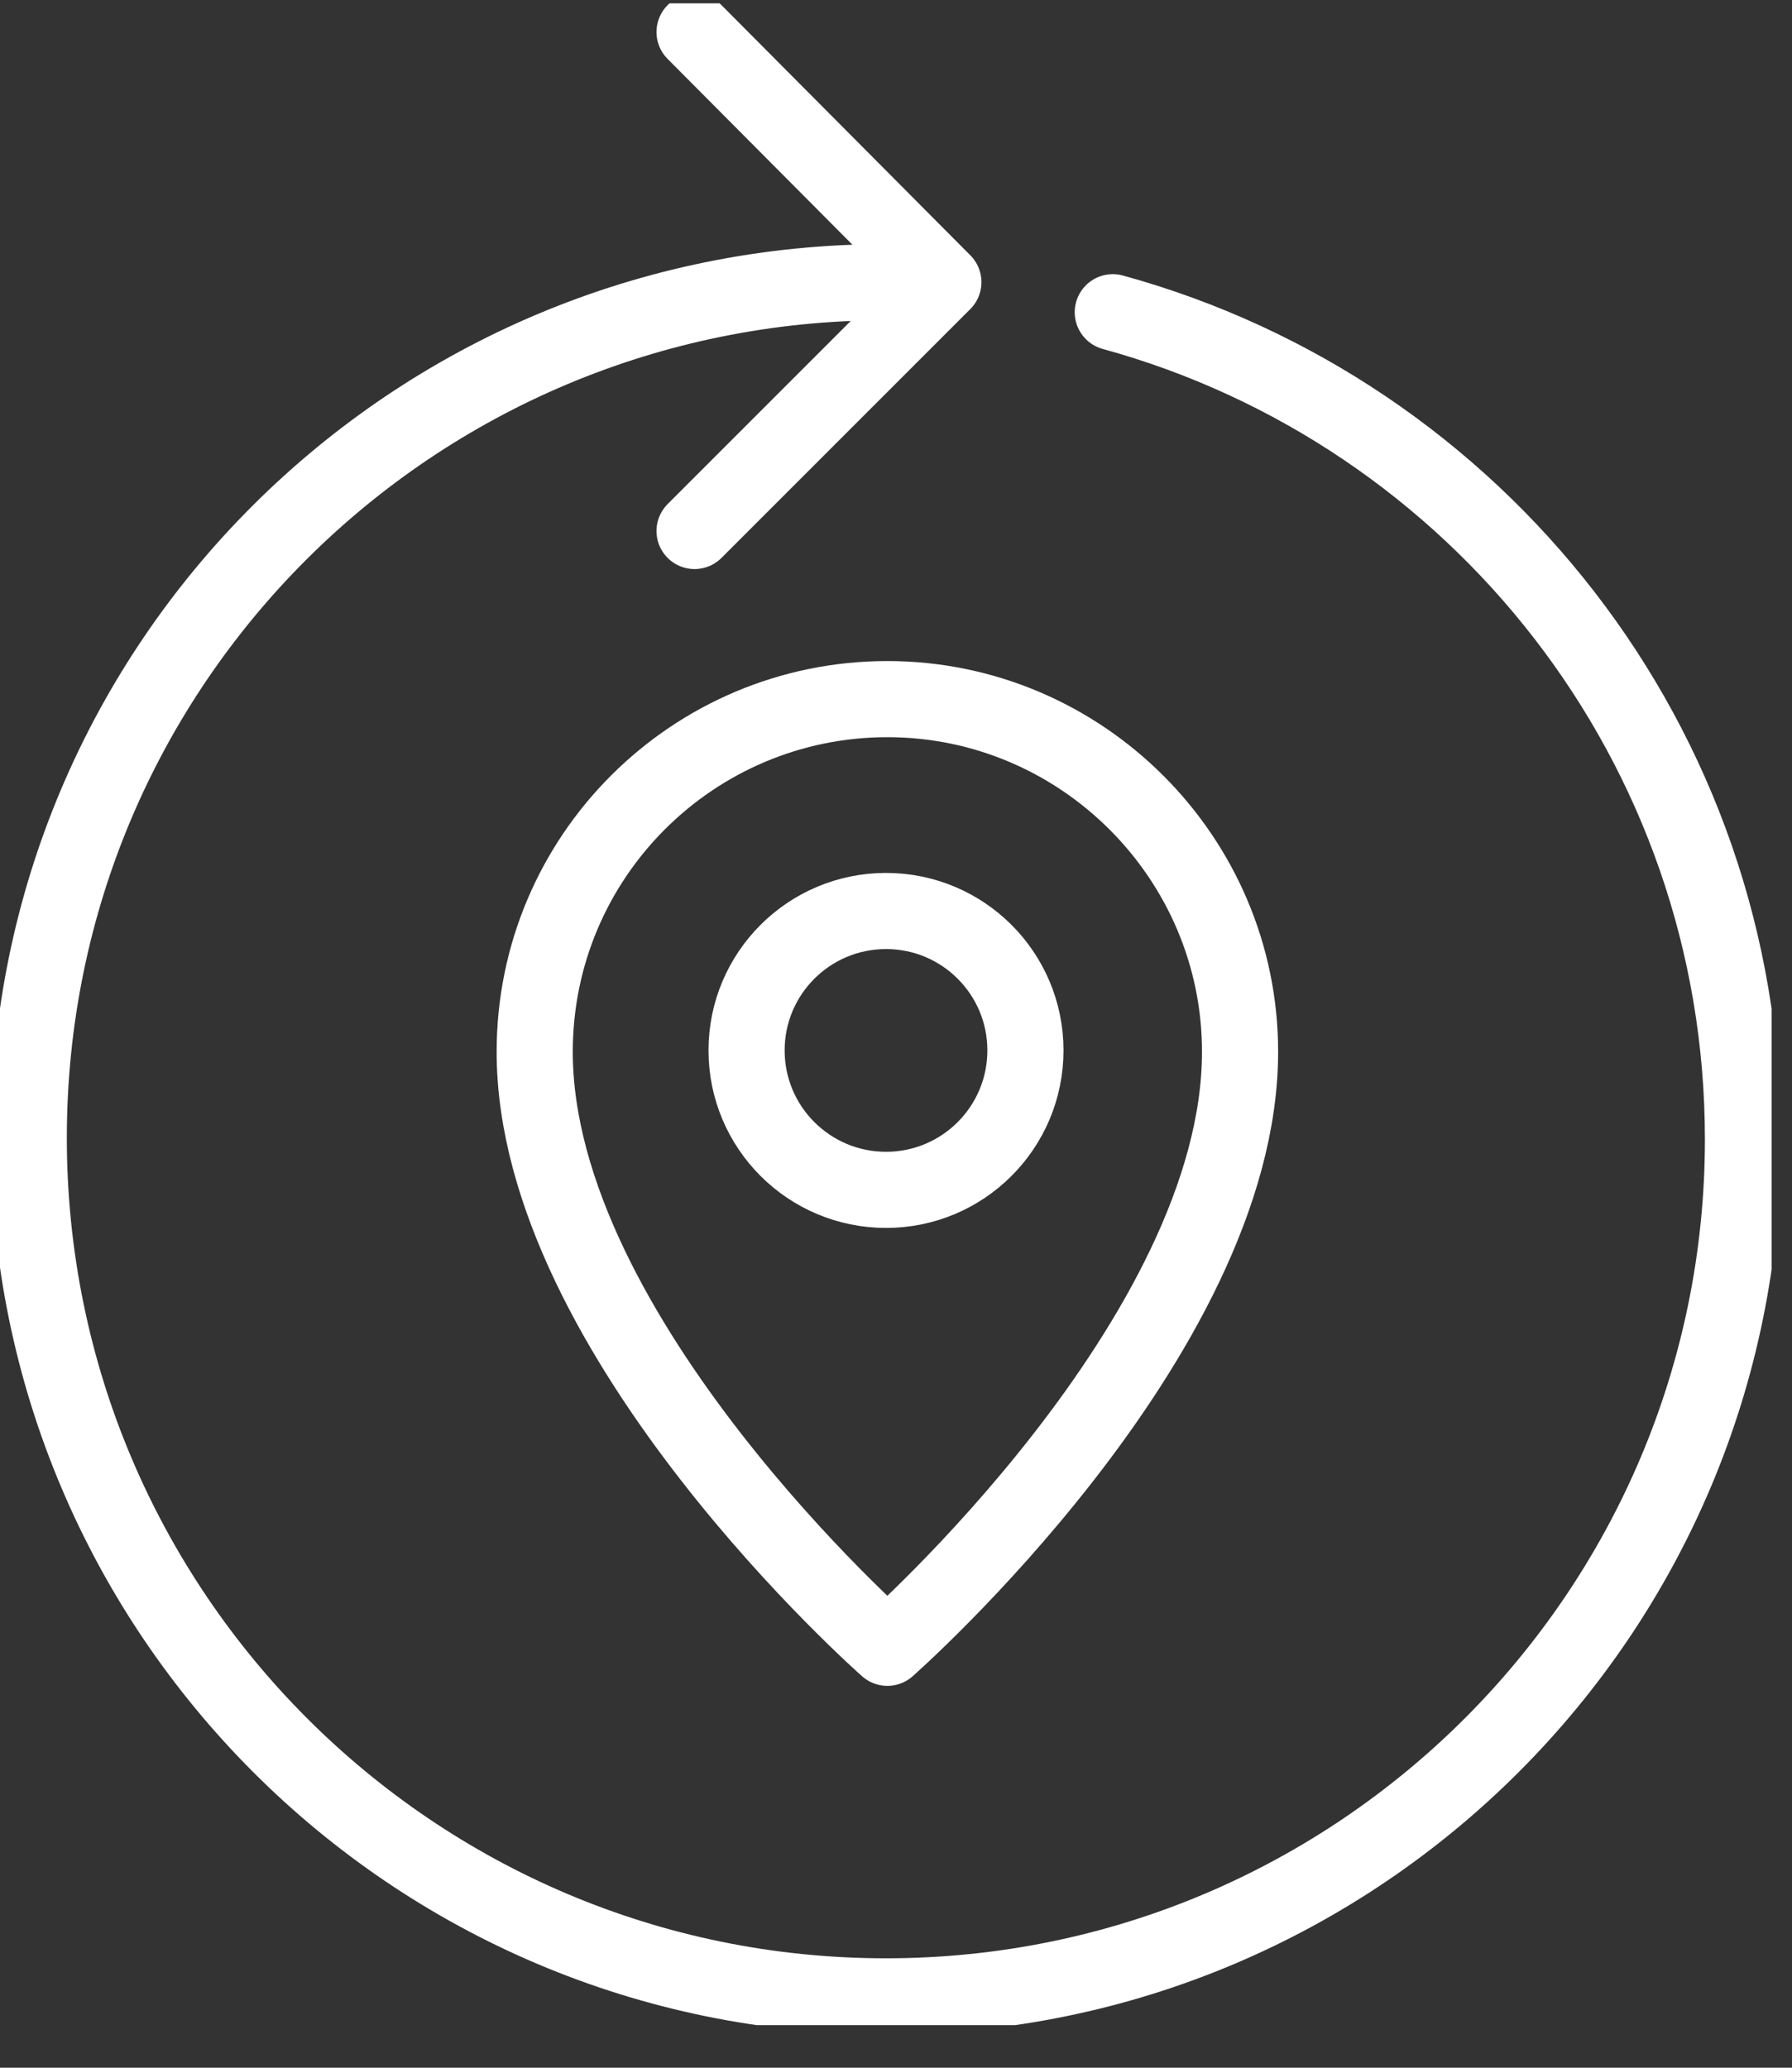 <svg width="39" height="45" viewBox="0 0 39 45" fill="none" xmlns="http://www.w3.org/2000/svg">
<rect x="0" y="0" width="39" height="45" fill="#333333" stroke="none"/>
<g clip-path="url(#clip0_307_10588)">
<path d="M24.218 6.795C32.132 8.967 37.933 16.196 37.933 24.794C37.933 35.088 29.573 43.447 19.28 43.447C8.986 43.447 0.626 35.088 0.626 24.764C0.626 14.441 8.986 6.141 19.28 6.141" stroke="white" stroke-width="1.657" stroke-linecap="round" stroke-linejoin="round"/>
<path d="M26.988 22.89C26.988 29.108 19.312 35.861 19.312 35.861C19.312 35.861 11.637 29.108 11.637 22.89C11.637 18.636 15.088 15.215 19.312 15.215C23.537 15.215 26.988 18.666 26.988 22.89Z" stroke="white" stroke-width="1.657" stroke-linecap="round" stroke-linejoin="round"/>
<path d="M19.283 25.895C20.959 25.895 22.317 24.536 22.317 22.86C22.317 21.184 20.959 19.826 19.283 19.826C17.607 19.826 16.248 21.184 16.248 22.86C16.248 24.536 17.607 25.895 19.283 25.895Z" stroke="white" stroke-width="1.657" stroke-linecap="round" stroke-linejoin="round"/>
<path d="M15.116 0.697L20.531 6.141L15.116 11.556" stroke="white" stroke-width="1.657" stroke-linecap="round" stroke-linejoin="round"/>
</g>
<defs>
<clipPath id="clip0_307_10588">
<rect width="38.556" height="44" fill="white" transform="translate(0 0.073)"/>
</clipPath>
</defs>
</svg>

